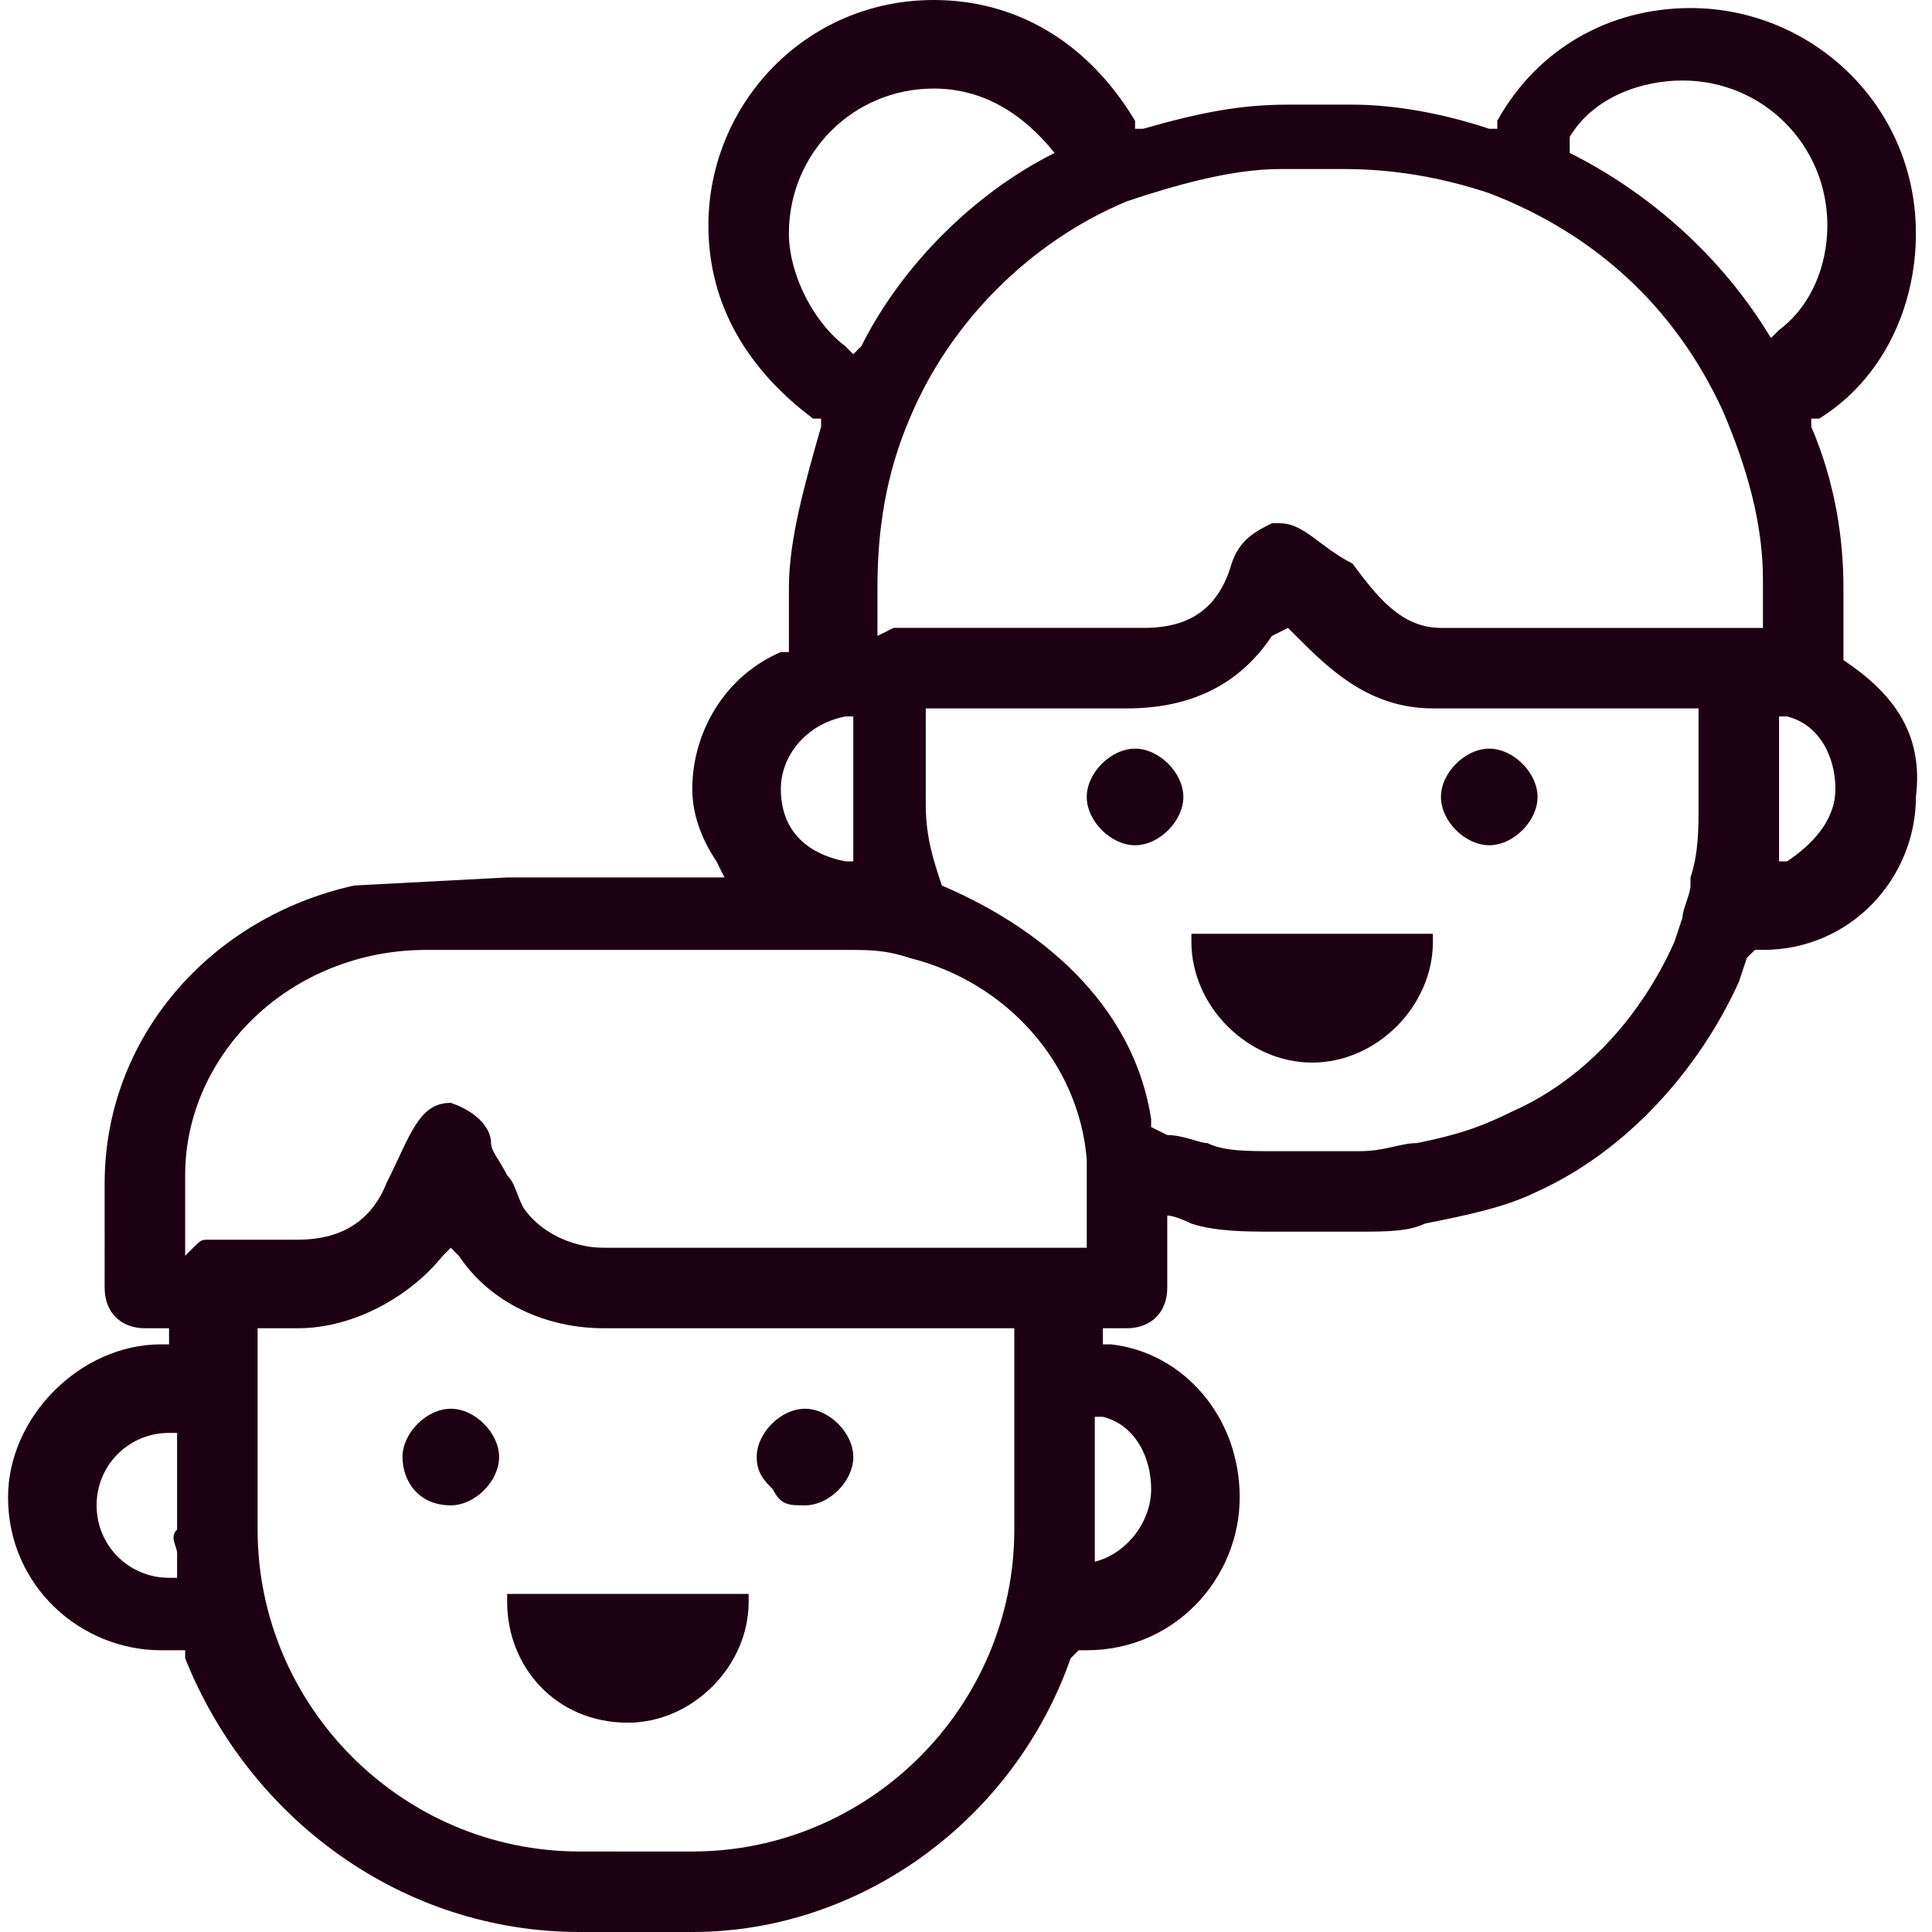 <?xml version="1.0" encoding="utf-8"?>
<!-- Generator: Adobe Illustrator 26.0.1, SVG Export Plug-In . SVG Version: 6.00 Build 0)  -->
<svg version="1.1" id="Layer_1" xmlns="http://www.w3.org/2000/svg" xmlns:xlink="http://www.w3.org/1999/xlink" x="0px" y="0px"
	 viewBox="0 0 24 24" style="enable-background:new 0 0 24 24;" xml:space="preserve">
<style type="text/css">
	.st0{fill:#1E0013;}
</style>
<g>
	<path class="st0" d="M5.6,18.7c0.3,0,0.6-0.3,0.6-0.6s-0.3-0.6-0.6-0.6c-0.3,0-0.6,0.3-0.6,0.6S5.2,18.7,5.6,18.7z"/>
	<path class="st0" d="M10,18.7c0.3,0,0.6-0.3,0.6-0.6s-0.3-0.6-0.6-0.6s-0.6,0.3-0.6,0.6c0,0.2,0.1,0.3,0.2,0.4
		C9.7,18.7,9.8,18.7,10,18.7z"/>
	<path class="st0" d="M7.8,21.4c0.8,0,1.5-0.7,1.5-1.5v-0.1h-3v0.1C6.3,20.7,6.9,21.4,7.8,21.4z"/>
	<path class="st0" d="M14.1,10.5c0.3,0,0.6-0.3,0.6-0.6s-0.3-0.6-0.6-0.6c-0.3,0-0.6,0.3-0.6,0.6S13.8,10.5,14.1,10.5z"/>
	<path class="st0" d="M18.5,10.5c0.3,0,0.6-0.3,0.6-0.6s-0.3-0.6-0.6-0.6c-0.3,0-0.6,0.3-0.6,0.6S18.2,10.5,18.5,10.5z"/>
	<path class="st0" d="M16.3,13.2c0.8,0,1.5-0.7,1.5-1.5v-0.1h-3v0.1C14.8,12.5,15.5,13.2,16.3,13.2z"/>
	<path class="st0" d="M22.9,8.2L22.9,8.2l0-0.9c0-0.6-0.1-1.3-0.4-2l0-0.1l0.1,0c0.8-0.5,1.2-1.4,1.2-2.3c0-1.6-1.3-2.8-2.8-2.8
		c-1,0-1.9,0.5-2.4,1.4l0,0.1l-0.1,0c-0.6-0.2-1.2-0.3-1.7-0.3h-0.8c-0.6,0-1.1,0.1-1.8,0.3l-0.1,0l0-0.1C13.5,0.5,12.6,0,11.6,0
		c-1.6,0-2.8,1.3-2.8,2.8c0,1,0.5,1.8,1.3,2.4l0.1,0l0,0.1C10,6,9.8,6.7,9.8,7.3v0.8l-0.1,0c-0.7,0.3-1.1,1-1.1,1.7
		c0,0.3,0.1,0.6,0.3,0.9L9,10.9H6.3L4.4,11c-1.8,0.4-3.1,1.9-3.1,3.7V16c0,0.3,0.2,0.5,0.5,0.5H2l0.1,0v0.2l-0.1,0
		c-1,0-1.9,0.9-1.9,1.9c0,1.1,0.9,1.9,1.9,1.9h0.3l0,0.1C3.1,22.6,5,24,7.2,24h1.4c2.1,0,4-1.4,4.7-3.4l0.1-0.1h0.1
		c1.1,0,1.9-0.9,1.9-1.9c0-1-0.7-1.8-1.6-1.9l-0.1,0v-0.2h0.3c0.3,0,0.5-0.2,0.5-0.5v-0.8l0-0.1c0.1,0,0.3,0.1,0.3,0.1
		c0.3,0.1,0.7,0.1,1,0.1h1.1c0.3,0,0.6,0,0.8-0.1c0.5-0.1,1-0.2,1.4-0.4c1.1-0.5,2-1.5,2.5-2.6l0.1-0.3l0.1-0.1h0.1
		c1.1,0,1.9-0.9,1.9-1.9C23.9,9.1,23.5,8.6,22.9,8.2z M2.2,19.3l0,0.2l0,0.1H2.1c-0.5,0-0.9-0.4-0.9-0.9c0-0.5,0.4-0.9,0.9-0.9
		l0.1,0V19C2.1,19.1,2.2,19.2,2.2,19.3z M19.5,1.7C19.8,1.2,20.4,1,20.9,1c1,0,1.8,0.8,1.8,1.8c0,0.5-0.2,1-0.6,1.3l-0.1,0.1L22,4.2
		c-0.6-1-1.5-1.8-2.5-2.3L19.5,1.7L19.5,1.7z M3.1,16.5h0.6c0.7,0,1.4-0.4,1.8-0.9l0.1-0.1l0.1,0.1c0.4,0.6,1.1,0.9,1.8,0.9h5.1V19
		c0,2.2-1.8,4-4,4H7.2c-2.2,0-4-1.8-4-4V16.5z M6.3,14.6c-0.1-0.2-0.2-0.3-0.2-0.4c0-0.2-0.2-0.4-0.5-0.5c-0.4,0-0.5,0.4-0.8,1
		c-0.2,0.5-0.6,0.7-1.1,0.7H2.6c-0.1,0-0.1,0-0.2,0.1l-0.1,0.1v-1c0-1.5,1.3-2.8,3-2.8h5.2c0.3,0,0.5,0,0.8,0.1
		c1.2,0.3,2.1,1.3,2.2,2.5c0,0.1,0,0.1,0,0.2l0,0.9l-0.1,0c0,0-0.1,0-0.1,0H7.5c-0.4,0-0.8-0.2-1-0.5C6.4,14.8,6.4,14.7,6.3,14.6z
		 M10.6,8.9v1.2c0,0.2,0,0.3,0,0.5l0,0.1l-0.1,0c-0.5-0.1-0.8-0.4-0.8-0.9c0-0.4,0.3-0.8,0.8-0.9L10.6,8.9z M13.1,1.9
		c-1,0.5-1.9,1.4-2.4,2.4l-0.1,0.1l-0.1-0.1c-0.4-0.3-0.7-0.9-0.7-1.4c0-1,0.8-1.8,1.8-1.8c0.6,0,1.1,0.3,1.5,0.8l0.1,0.1L13.1,1.9z
		 M11.7,11c-0.1-0.3-0.2-0.6-0.2-1V8.8h2.5c0.8,0,1.4-0.3,1.8-0.9L16,7.8l0.1,0.1c0.4,0.4,0.9,0.9,1.7,0.9h3.3v1.2
		c0,0.3,0,0.6-0.1,0.9l0,0.1c0,0.1-0.1,0.3-0.1,0.4l-0.1,0.3c-0.4,0.9-1.1,1.7-2,2.1c-0.4,0.2-0.7,0.3-1.2,0.4
		c-0.2,0-0.4,0.1-0.7,0.1h-1.1c-0.3,0-0.6,0-0.8-0.1c-0.1,0-0.3-0.1-0.5-0.1L14.3,14l0-0.1C14.1,12.6,13.1,11.6,11.7,11L11.7,11
		L11.7,11z M15.9,6.5c0,0-0.1,0-0.1,0c-0.2,0.1-0.4,0.2-0.5,0.5c-0.2,0.7-0.7,0.8-1.1,0.8l-3.1,0l-0.2,0.1V7.3
		c0-0.7,0.1-1.4,0.4-2.1C11.8,4,12.8,3,14,2.5c0.6-0.2,1.3-0.4,1.9-0.4h0.8c0.6,0,1.2,0.1,1.8,0.3c1.3,0.5,2.3,1.4,2.9,2.7
		c0.3,0.7,0.5,1.4,0.5,2.1v0.6l-0.1,0c0,0-0.1,0-0.1,0h-3.8c-0.5,0-0.8-0.4-1.1-0.8C16.4,6.8,16.2,6.5,15.9,6.5z M22.1,10.5
		c0-0.1,0-0.3,0-0.5V8.9l0.1,0c0.4,0.1,0.6,0.5,0.6,0.9c0,0.4-0.3,0.7-0.6,0.9l-0.1,0L22.1,10.5z M13.6,19.5l0-0.3
		c0-0.1,0-0.2,0-0.3v-1.3l0.1,0c0.4,0.1,0.6,0.5,0.6,0.9c0,0.4-0.3,0.8-0.7,0.9L13.6,19.5z"/>
</g>
</svg>
